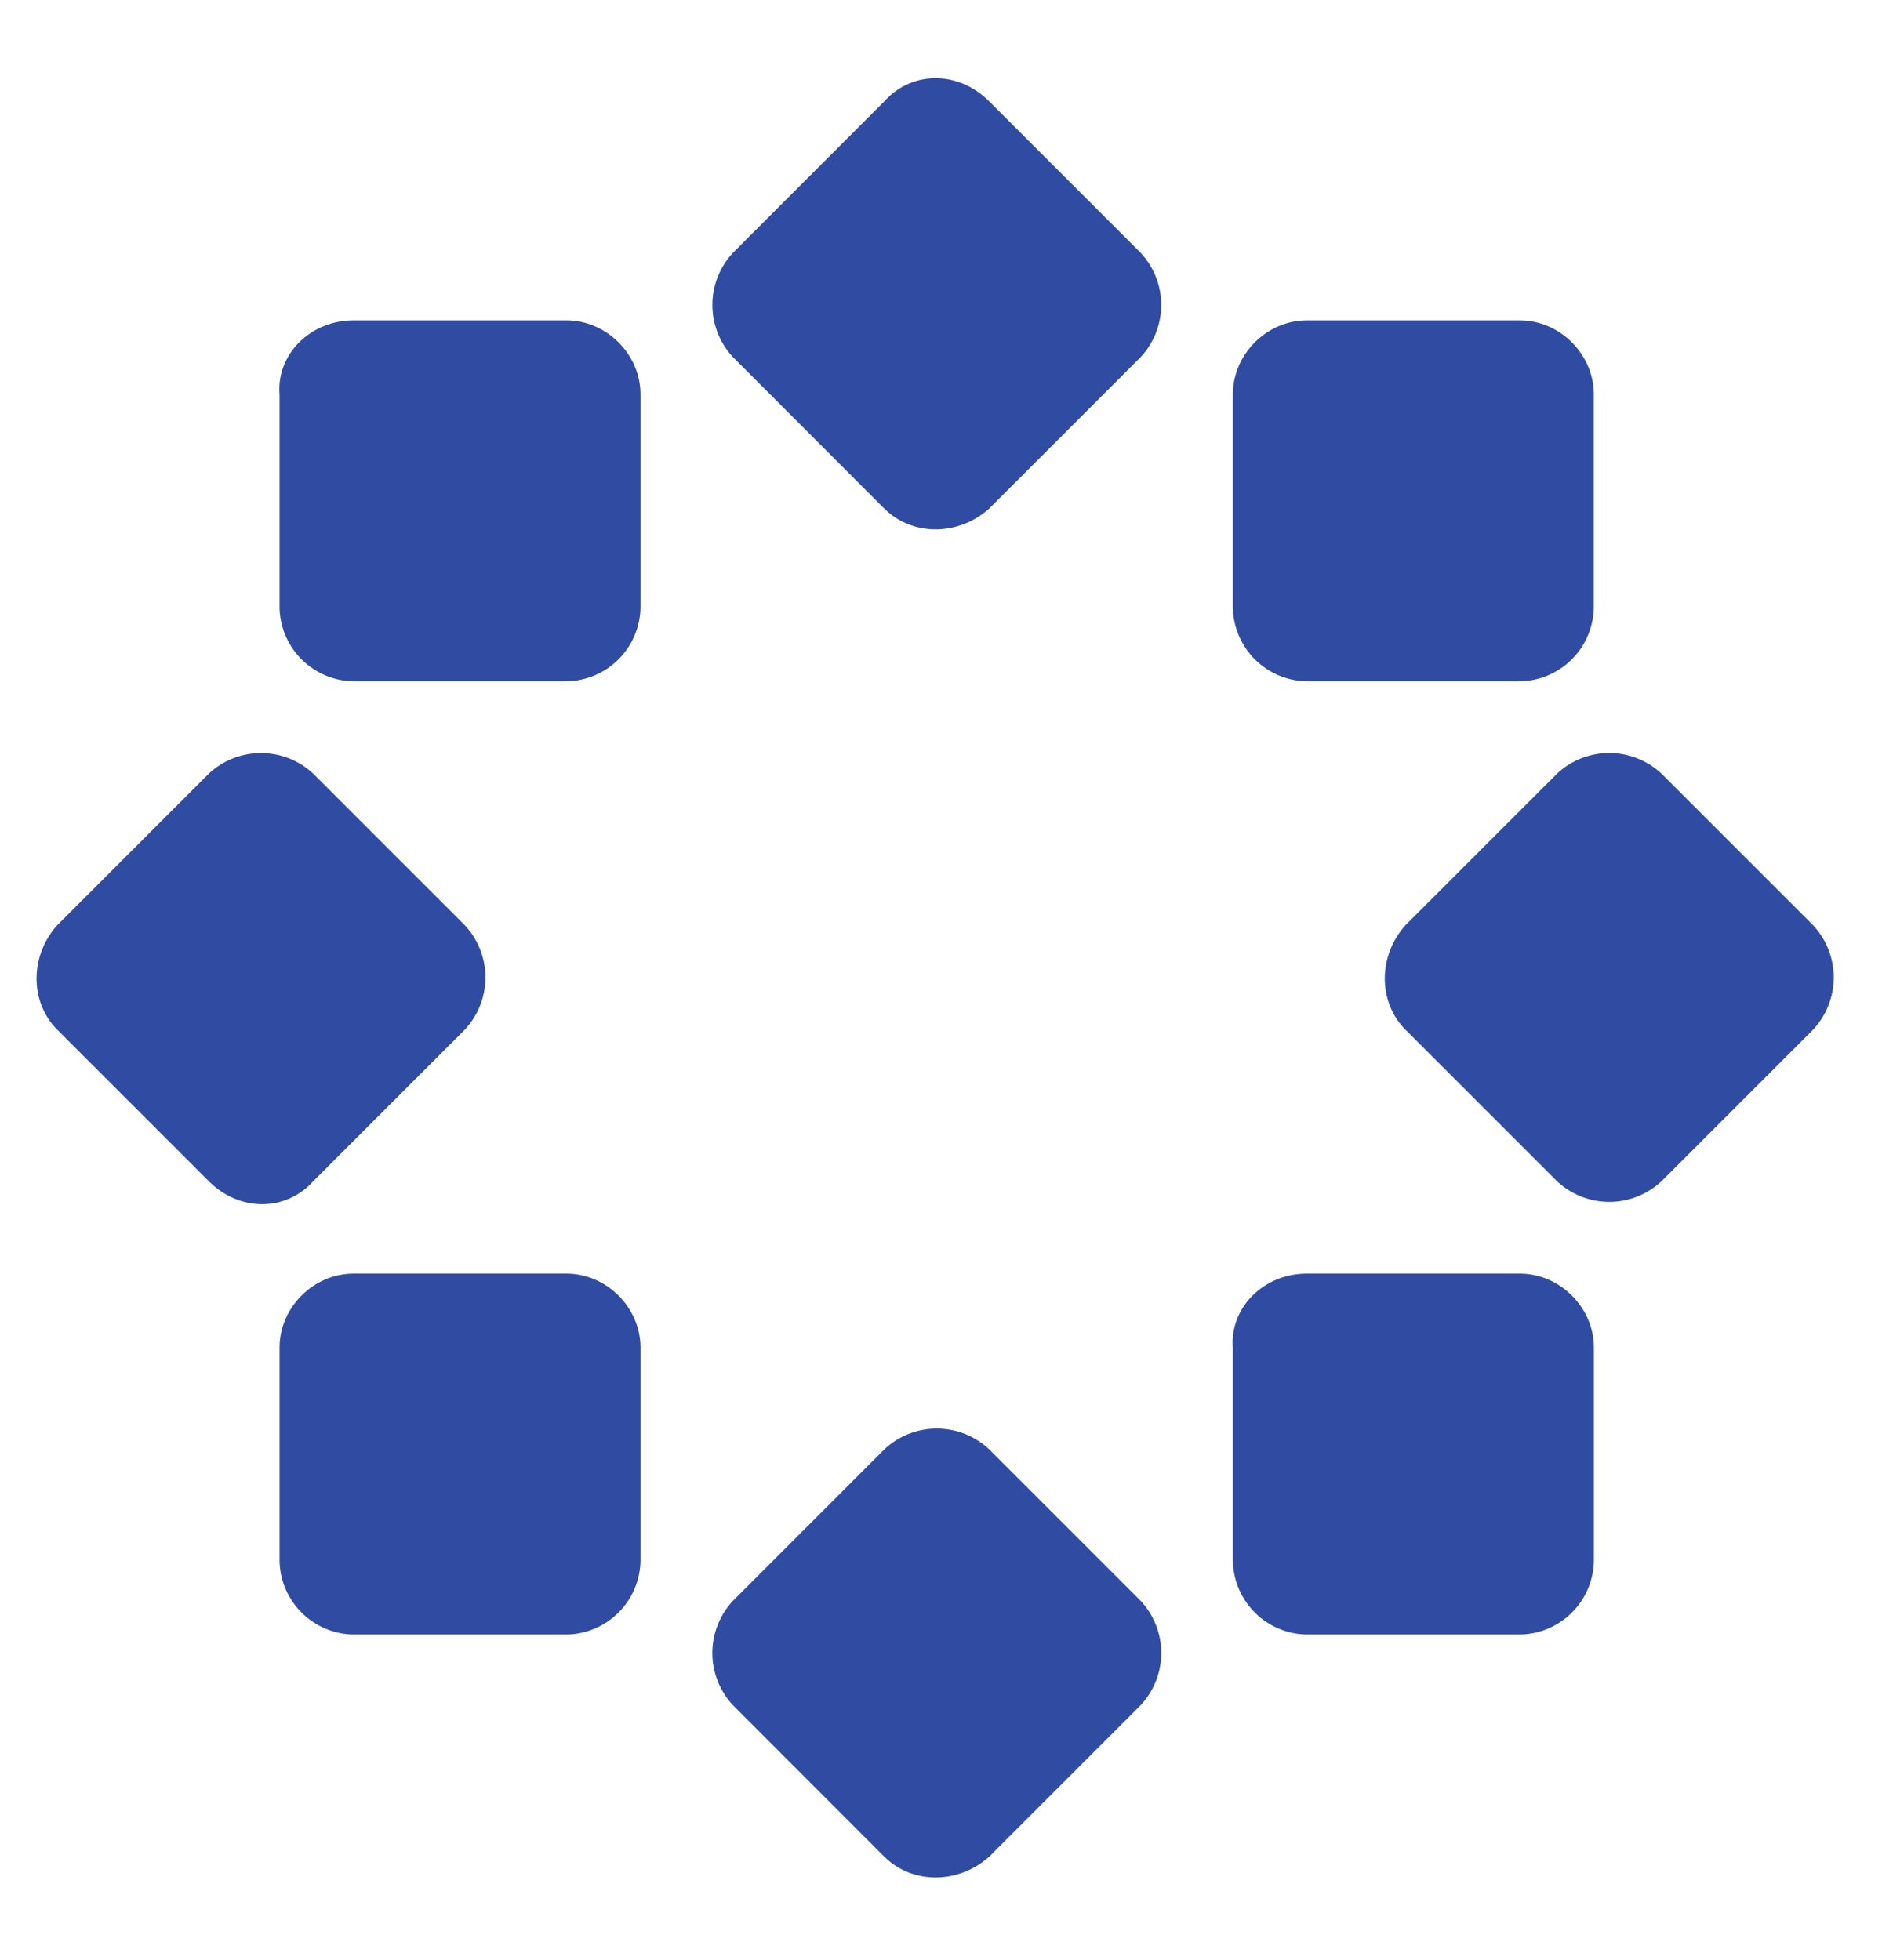 <svg xmlns="http://www.w3.org/2000/svg" viewBox="0 0 24 25"><g fill="#304CA2" clip-path="url(#a)"><path d="M11.276 6.486 9.35 4.558a.975.975 0 0 1 0-1.337l1.927-1.928c.354-.394.945-.394 1.338 0l1.928 1.928a.975.975 0 0 1 0 1.337l-1.928 1.928c-.393.354-.984.354-1.338 0ZM11.276 23.68 9.35 21.752a.975.975 0 0 1 0-1.338l1.927-1.928a.975.975 0 0 1 1.338 0l1.928 1.928a.975.975 0 0 1 0 1.338l-1.928 1.928c-.393.354-.984.354-1.338 0ZM17.925 11.798l1.928-1.928a.975.975 0 0 1 1.338 0l1.928 1.928a.975.975 0 0 1 0 1.337l-1.928 1.928a.975.975 0 0 1-1.338 0l-1.928-1.928c-.354-.354-.354-.944 0-1.337ZM.732 11.798 2.66 9.87a.975.975 0 0 1 1.337 0l1.928 1.928a.975.975 0 0 1 0 1.337l-1.928 1.928c-.354.394-.944.394-1.337 0L.732 13.135c-.354-.354-.354-.944 0-1.337ZM16.666 16.244h2.715c.512 0 .945.432.945.944v2.715a.957.957 0 0 1-.945.944h-2.715a.957.957 0 0 1-.944-.944v-2.715c-.04-.512.394-.944.944-.944ZM4.51 4.086h2.714c.511 0 .944.433.944.944v2.715a.957.957 0 0 1-.944.944H4.509a.957.957 0 0 1-.944-.944V5.03c-.04-.511.393-.944.944-.944ZM8.168 17.188v2.715a.957.957 0 0 1-.944.944H4.509a.957.957 0 0 1-.944-.944v-2.715c0-.512.433-.944.944-.944h2.715c.511 0 .944.432.944.944ZM20.325 5.03v2.715a.957.957 0 0 1-.944.944h-2.715a.957.957 0 0 1-.944-.944V5.03c0-.511.433-.944.944-.944h2.715c.512 0 .944.433.944.944Z"/></g><defs><clipPath id="a"><path fill="#fff" d="M.142.506h23.567v24H.142z"/></clipPath></defs></svg>